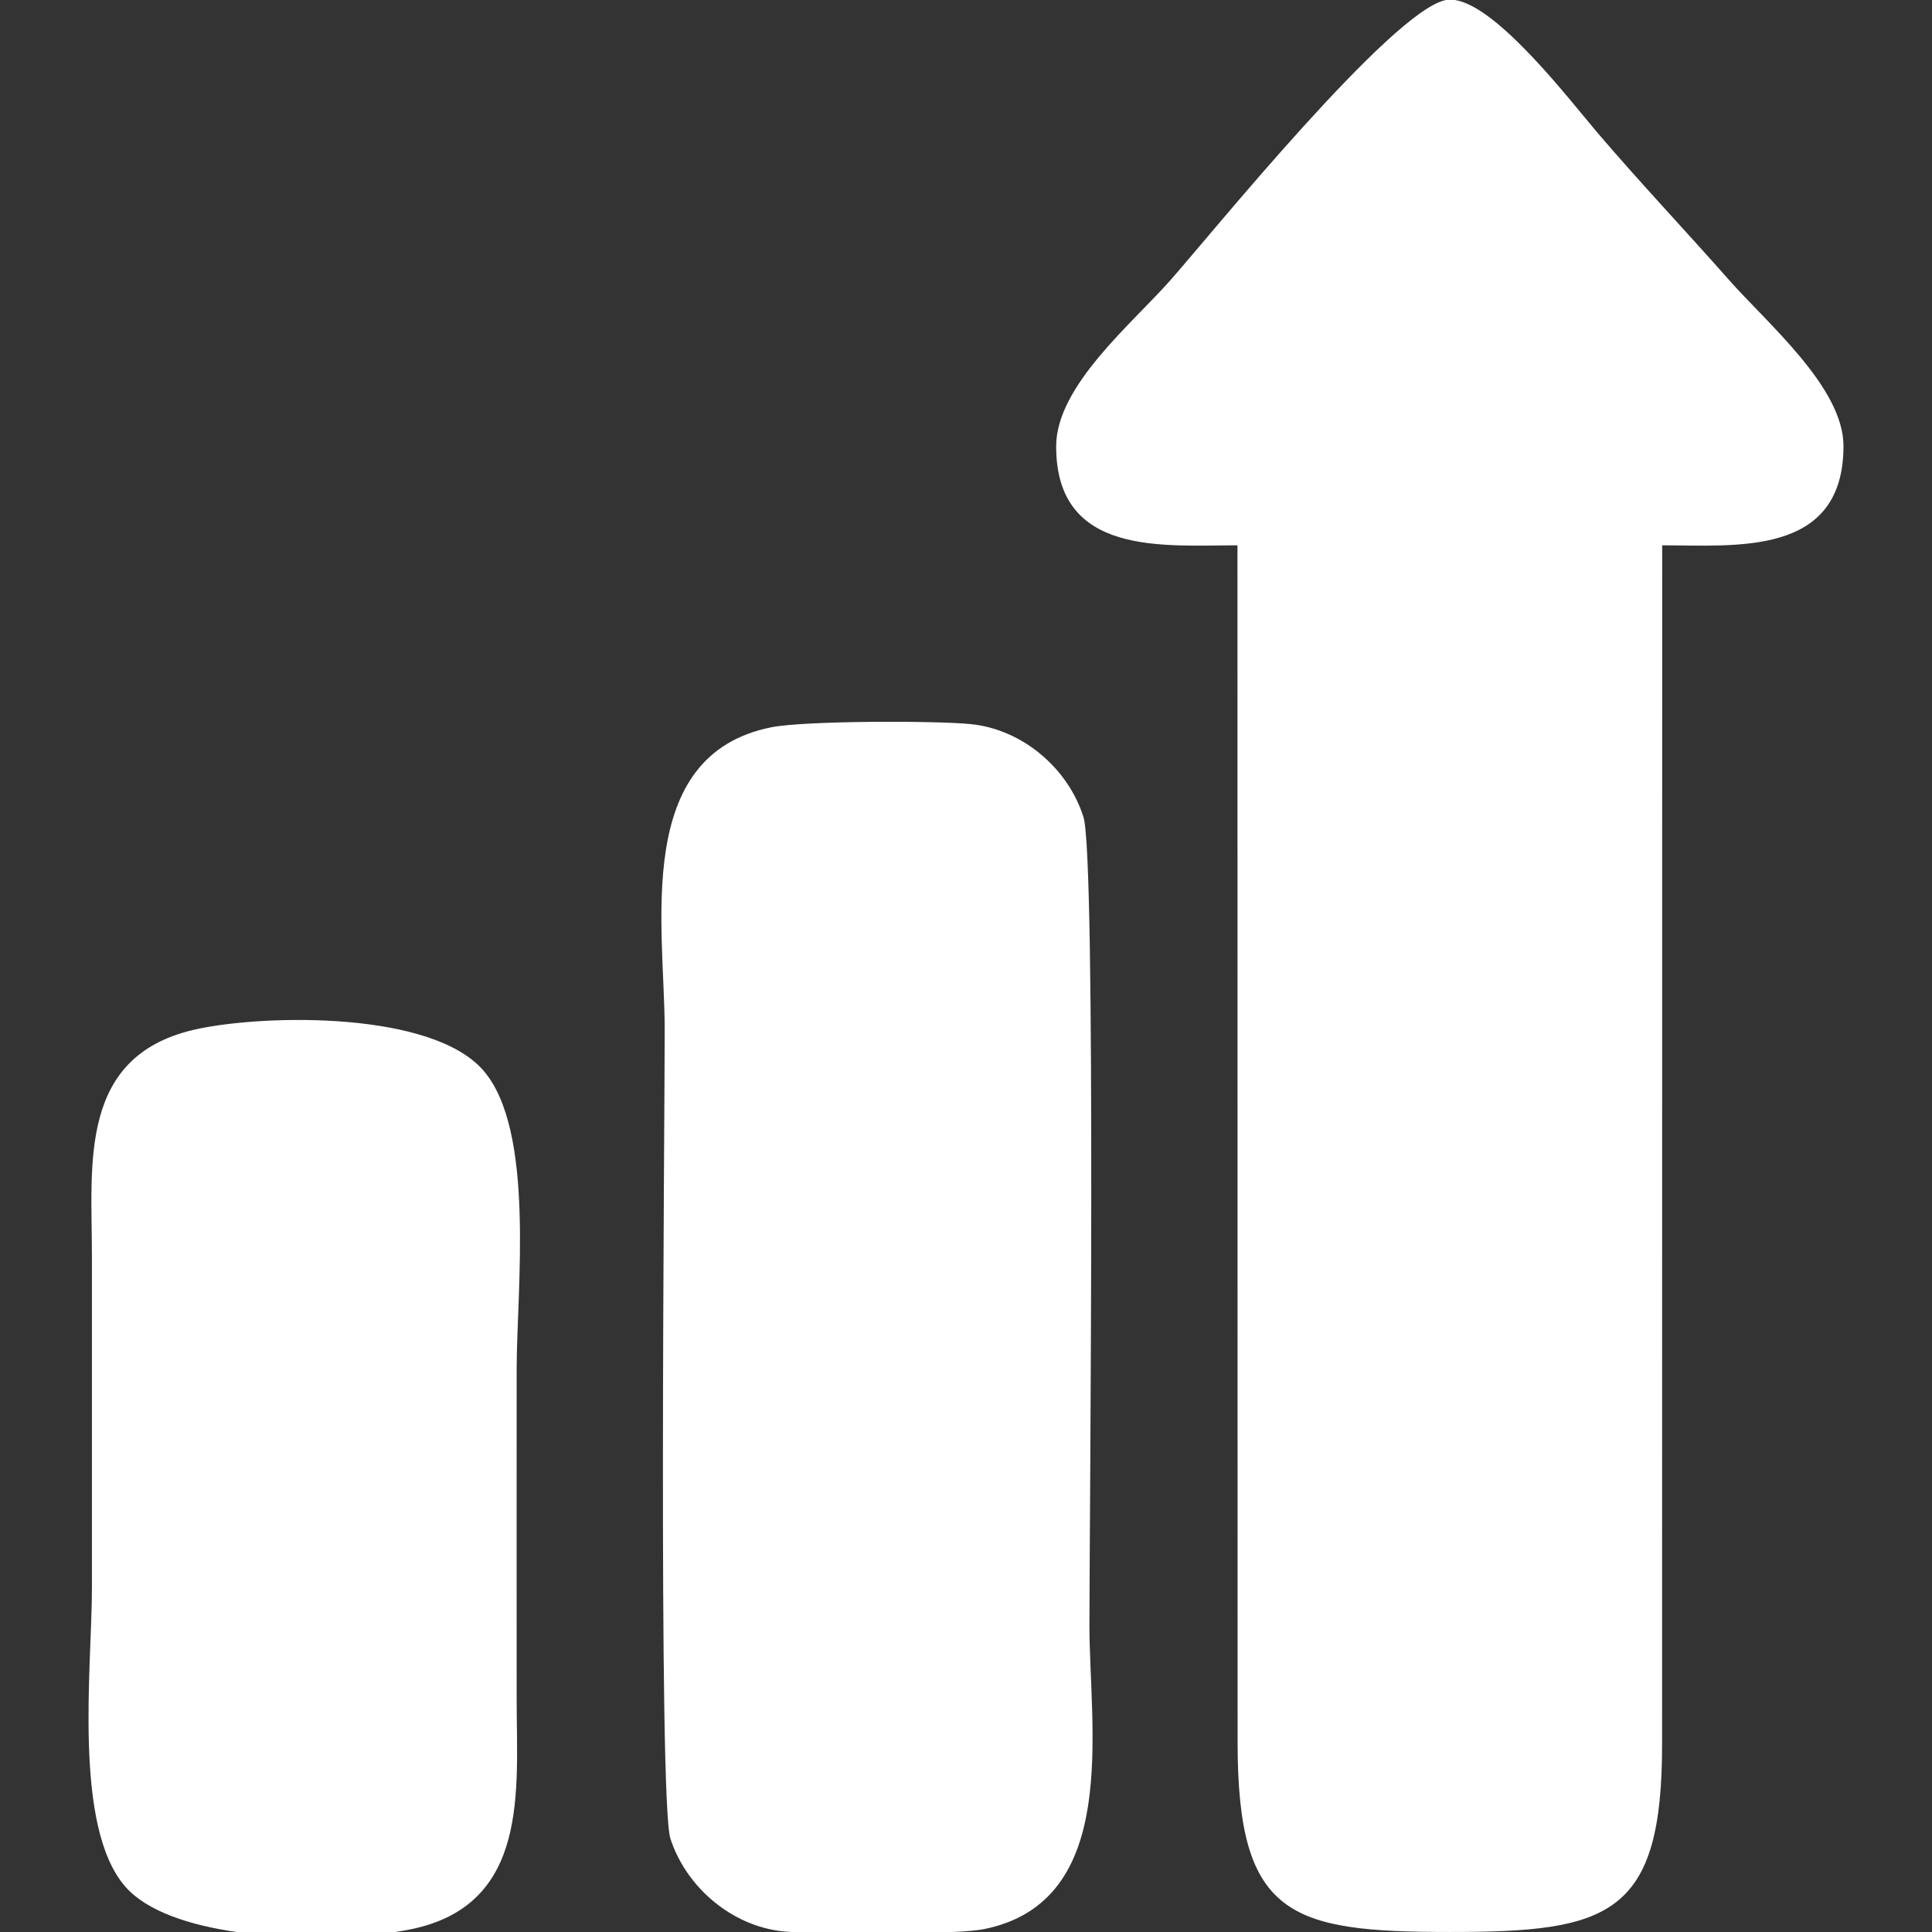 <?xml version="1.0" encoding="UTF-8"?> <!-- Creator: CorelDRAW 2019 (64-Bit) --> <svg xmlns="http://www.w3.org/2000/svg" xmlns:xlink="http://www.w3.org/1999/xlink" xml:space="preserve" width="851px" height="851px" style="shape-rendering:geometricPrecision; text-rendering:geometricPrecision; image-rendering:optimizeQuality; fill-rule:evenodd; clip-rule:evenodd" viewBox="0 0 95.101 95.101"><rect x="0" y="0" width="95.101" height="95.101" fill="#333333" stroke="none"/> <defs> <style type="text/css"> <![CDATA[ .str0 {stroke:white;stroke-width:0.132;stroke-miterlimit:22.926} .fil0 {fill:none} .fil1 {fill:white} ]]> </style> </defs> <g id="Layer_x0020_1">  <rect class="fil0" x="0.066" y="0.066" width="94.969" height="94.969"></rect> <g id="_2231068808016"> <path class="fil1 str0" d="M60.979 26.776l0.007 58.979c0,8.507 2.487,9.277 10.379,9.279 7.846,0.002 10.407,-0.78 10.384,-9.278l0.005 -58.98c3.724,0 8.925,0.565 8.924,-4.822 -0.001,-2.847 -3.743,-6.003 -5.618,-8.129 -2.132,-2.418 -4.398,-4.811 -6.477,-7.25 -1.348,-1.583 -4.849,-6.163 -6.966,-6.509l-0.431 0c-2.636,0.525 -11.477,11.449 -13.513,13.759 -1.889,2.141 -5.608,5.197 -5.618,8.129 -0.017,5.382 5.215,4.822 8.924,4.822z"></path> <path class="fil1 str0" d="M37.979 35.865c-6.787,1.356 -5.194,9.763 -5.194,14.839 0,4.799 -0.324,37.934 0.28,39.786 0.773,2.374 3.004,4.264 5.5,4.515 0.108,0.011 0.241,0.021 0.396,0.03l7.95 0c0.676,-0.034 1.21,-0.079 1.502,-0.138 6.695,-1.339 5.147,-9.796 5.147,-14.886 0,-4.9 0.337,-37.794 -0.291,-39.775 -0.756,-2.39 -2.987,-4.275 -5.49,-4.526 -1.754,-0.176 -8.175,-0.17 -9.8,0.155z"></path> <path class="fil1 str0" d="M9.785 50.704c-5.892,1.224 -5.196,6.552 -5.194,11.129 0.003,5.441 0,10.882 0,16.323 0,3.906 -0.942,11.758 1.64,14.683 1.048,1.187 3.121,1.864 5.419,2.196l7.798 0c0.278,-0.041 0.538,-0.086 0.774,-0.135 5.779,-1.19 5.147,-6.773 5.144,-11.179 -0.004,-5.441 0,-10.882 0,-16.323 0,-3.893 0.932,-11.762 -1.641,-14.682 -2.505,-2.844 -10.487,-2.73 -13.94,-2.012z"></path> </g> </g> </svg> 